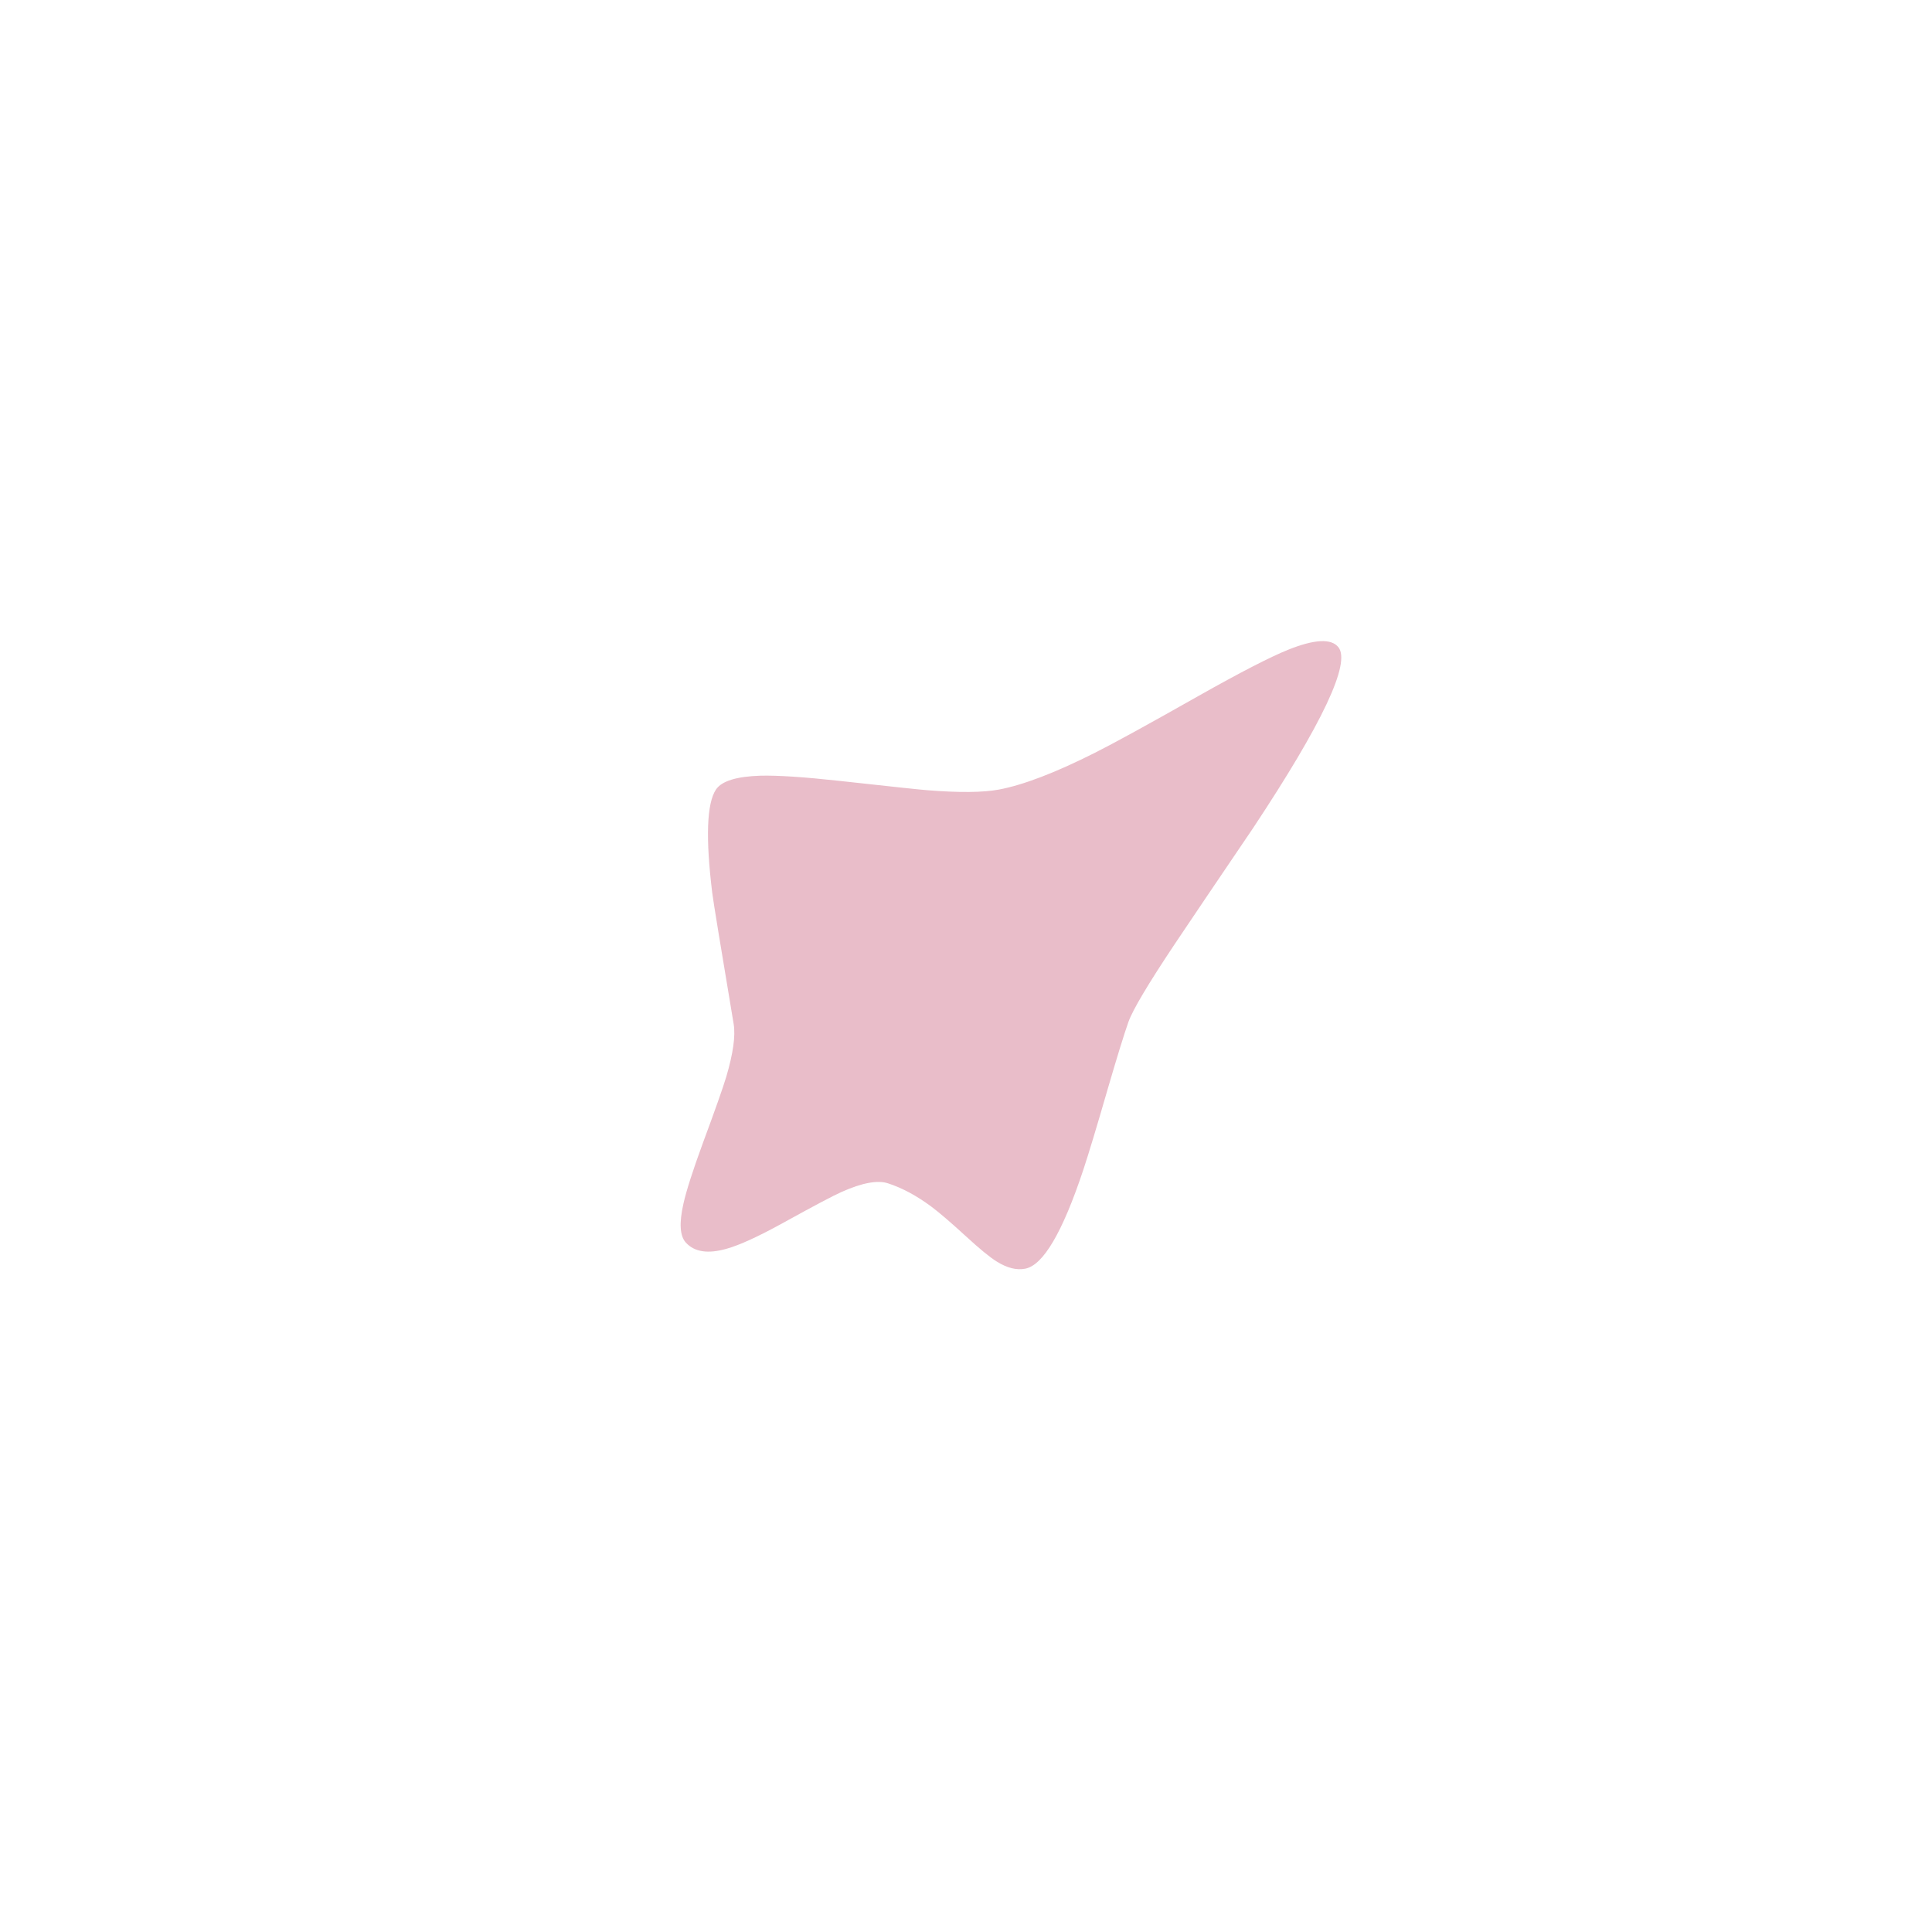 <?xml version="1.0" encoding="utf-8"?><svg xmlns:xlink="http://www.w3.org/1999/xlink" id="Scene_1" image-rendering="auto" baseProfile="basic" version="1.1" x="0px" y="0px" width="600" height="600" viewBox="0 0 600 600" xmlns="http://www.w3.org/2000/svg"><g id="Scene 1_0.0"><path fill="#E9BDC9" d="M400,201.8Q391.5,205.25 372.35,216.05 348.5,229.55 340,233.8 321.65,243.05 310.25,245.2 302.8,246.6 287.9,245.4 285.1,245.2 260.6,242.5 244.2,240.7 236.15,240.9 225,241.25 222.35,245.2 218.05,251.65 221.2,277.35 221.75,281.65 227.85,318.05 228.75,323.55 225.55,334.4 223.95,339.7 218.35,354.8 213.6,367.75 212.25,373.8 210.2,382.85 213,385.9 217,390.3 225.7,387.8 231.75,386.1 243.25,379.75 257.55,371.85 261.4,370.15 270.95,365.9 275.8,367.5 282.4,369.65 289.2,374.7 292.9,377.45 300.1,384.05 306.35,389.8 309.5,391.75 314.35,394.8 318.4,394 326.75,392.4 336.4,363.4 338.95,355.7 343.85,338.75 348.35,323.3 350.45,317.35 352.45,311.75 364.75,293.3 371.95,282.55 389.2,257.1 421.5,208.35 415.65,201 412.35,196.85 400,201.8"/></g><defs/></svg>